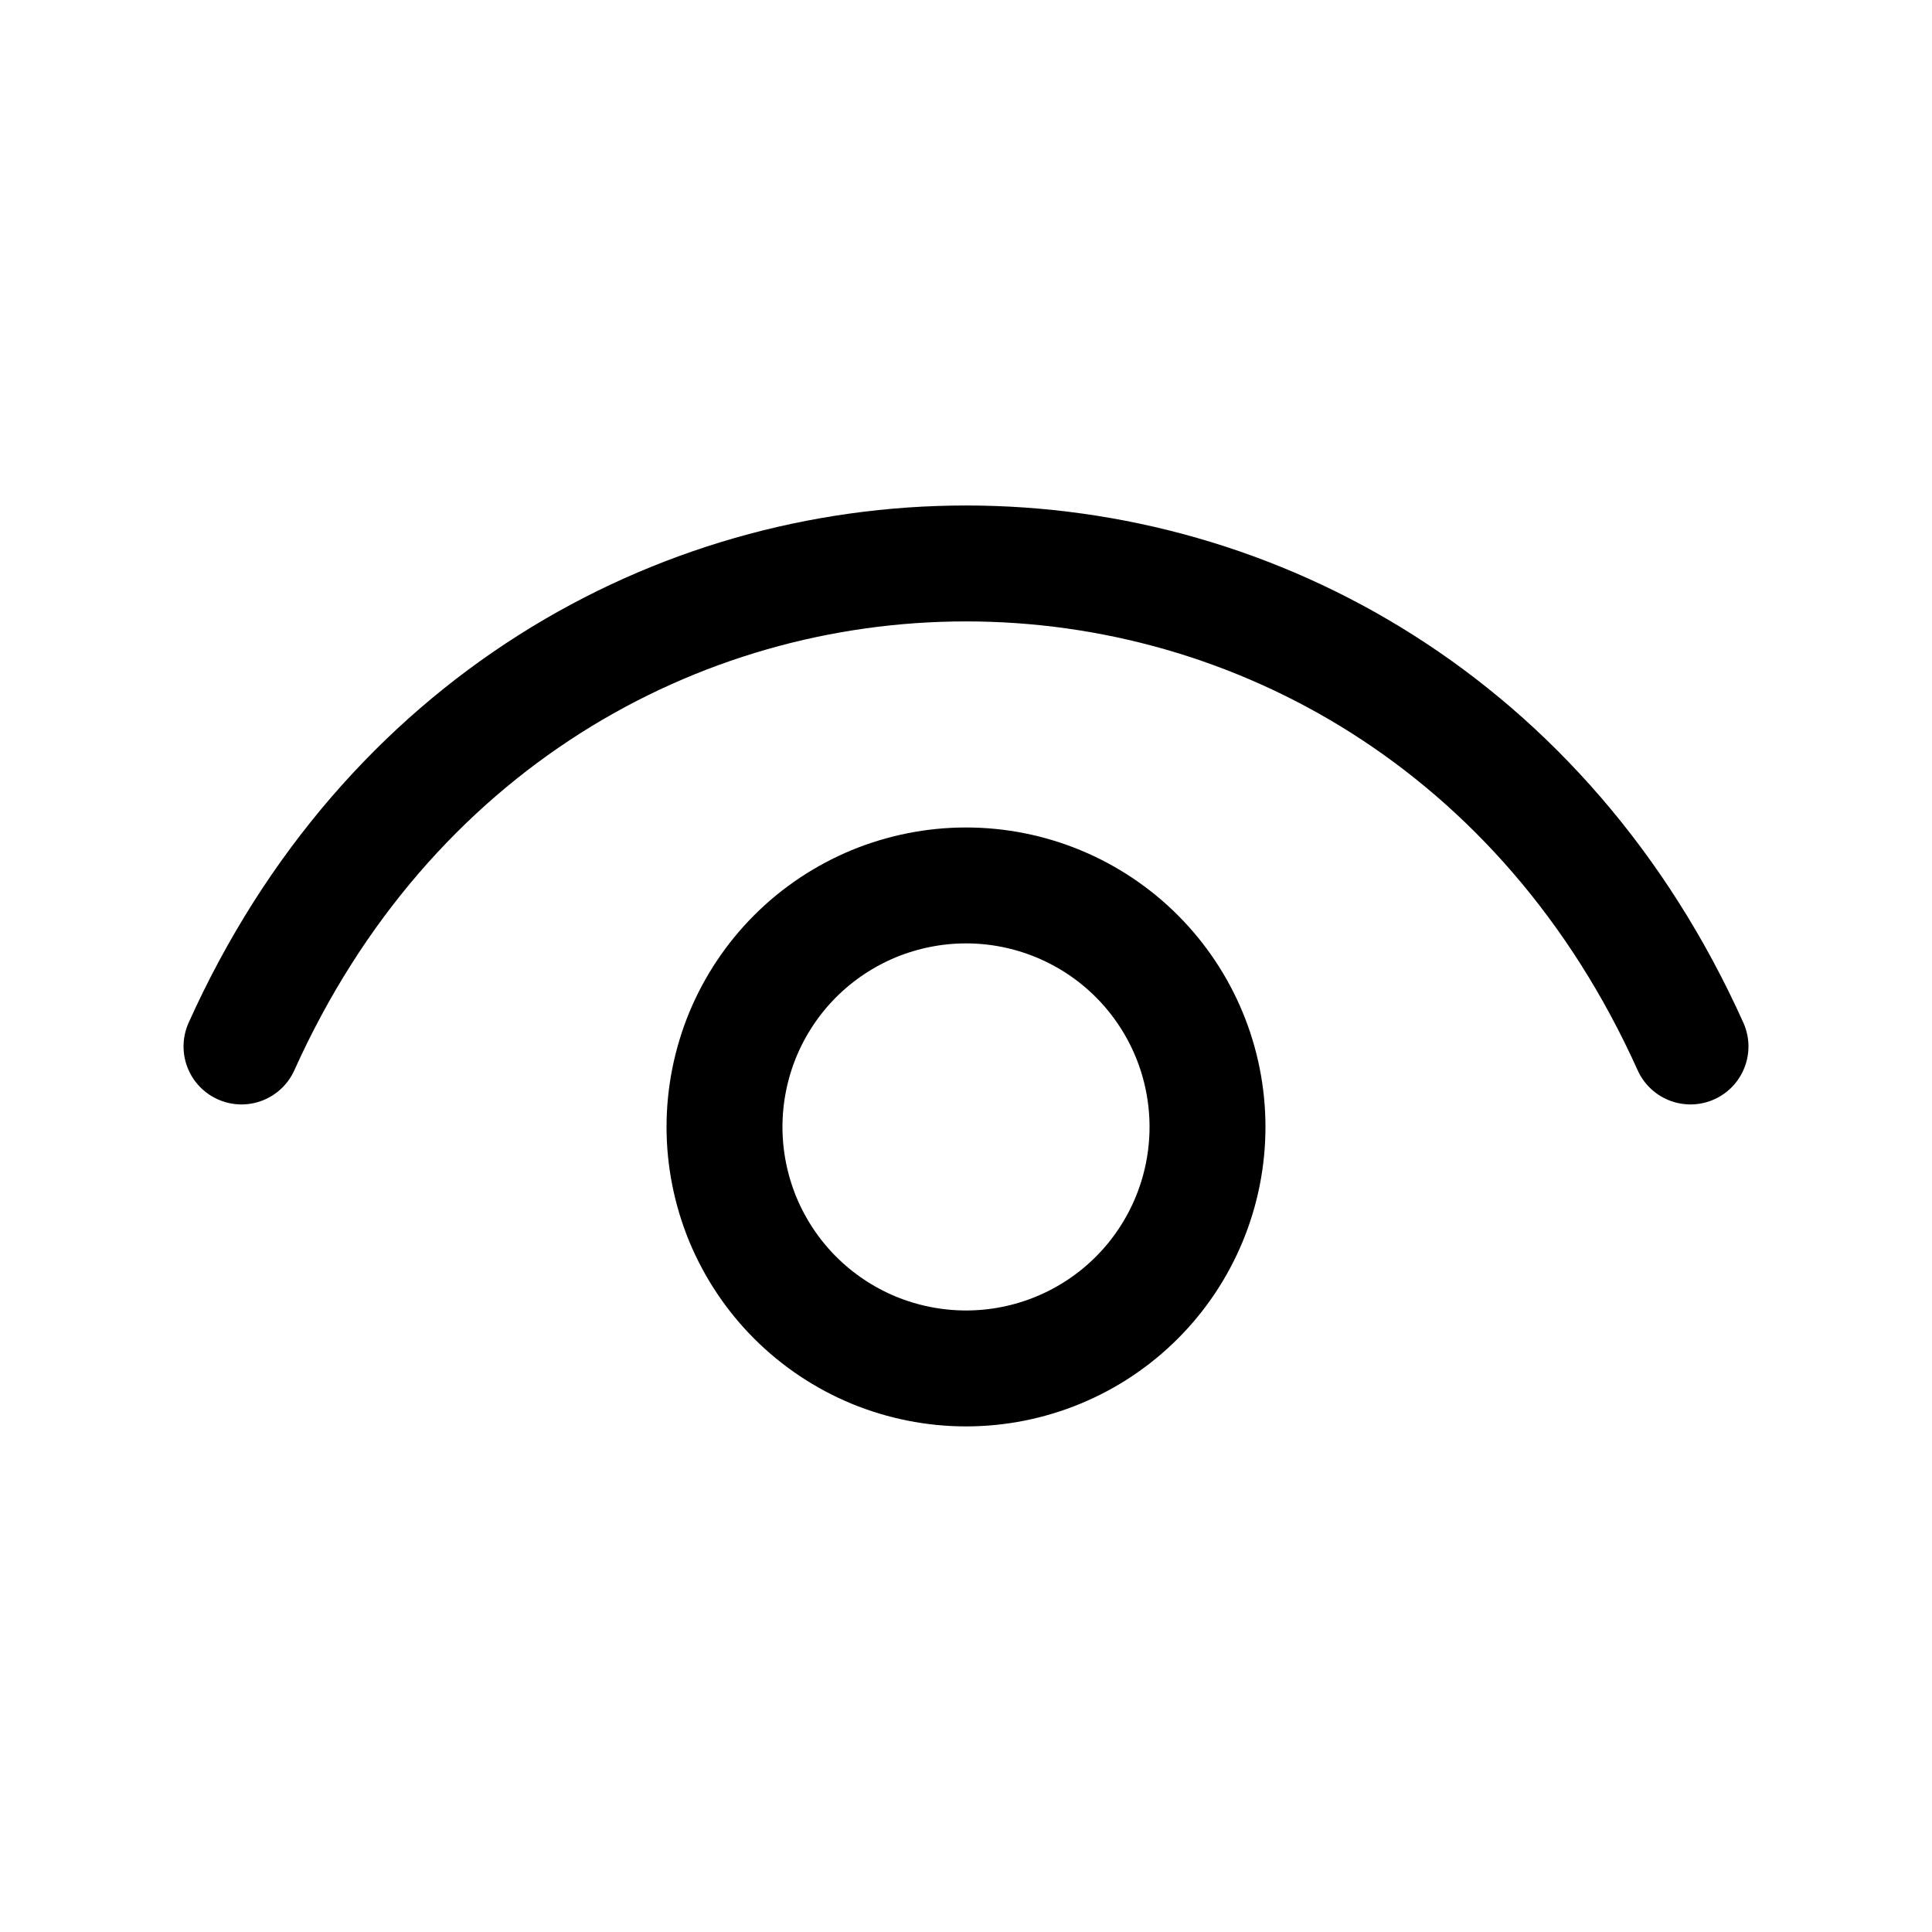 <svg width="20" height="20" viewBox="0 0 20 20" fill="none" xmlns="http://www.w3.org/2000/svg">
<path d="M2.5 10.833C5.5 4.166 14.5 4.166 17.5 10.833" stroke="#191919" style="stroke:#191919;stroke:color(display-p3 0.098 0.098 0.098);stroke-opacity:1;" stroke-width="1.2" stroke-linecap="round" stroke-linejoin="round"/>
<path d="M10 14.166C9.672 14.166 9.347 14.101 9.043 13.976C8.74 13.85 8.464 13.666 8.232 13.434C8 13.202 7.816 12.926 7.69 12.623C7.565 12.319 7.5 11.994 7.5 11.666C7.5 11.338 7.565 11.013 7.69 10.709C7.816 10.406 8 10.13 8.232 9.898C8.464 9.666 8.74 9.482 9.043 9.356C9.347 9.231 9.672 9.166 10 9.166C10.663 9.166 11.299 9.429 11.768 9.898C12.237 10.367 12.5 11.003 12.5 11.666C12.5 12.329 12.237 12.965 11.768 13.434C11.299 13.903 10.663 14.166 10 14.166Z" stroke="#191919" style="stroke:#191919;stroke:color(display-p3 0.098 0.098 0.098);stroke-opacity:1;" stroke-width="1.2" stroke-linecap="round" stroke-linejoin="round"/>
</svg>
